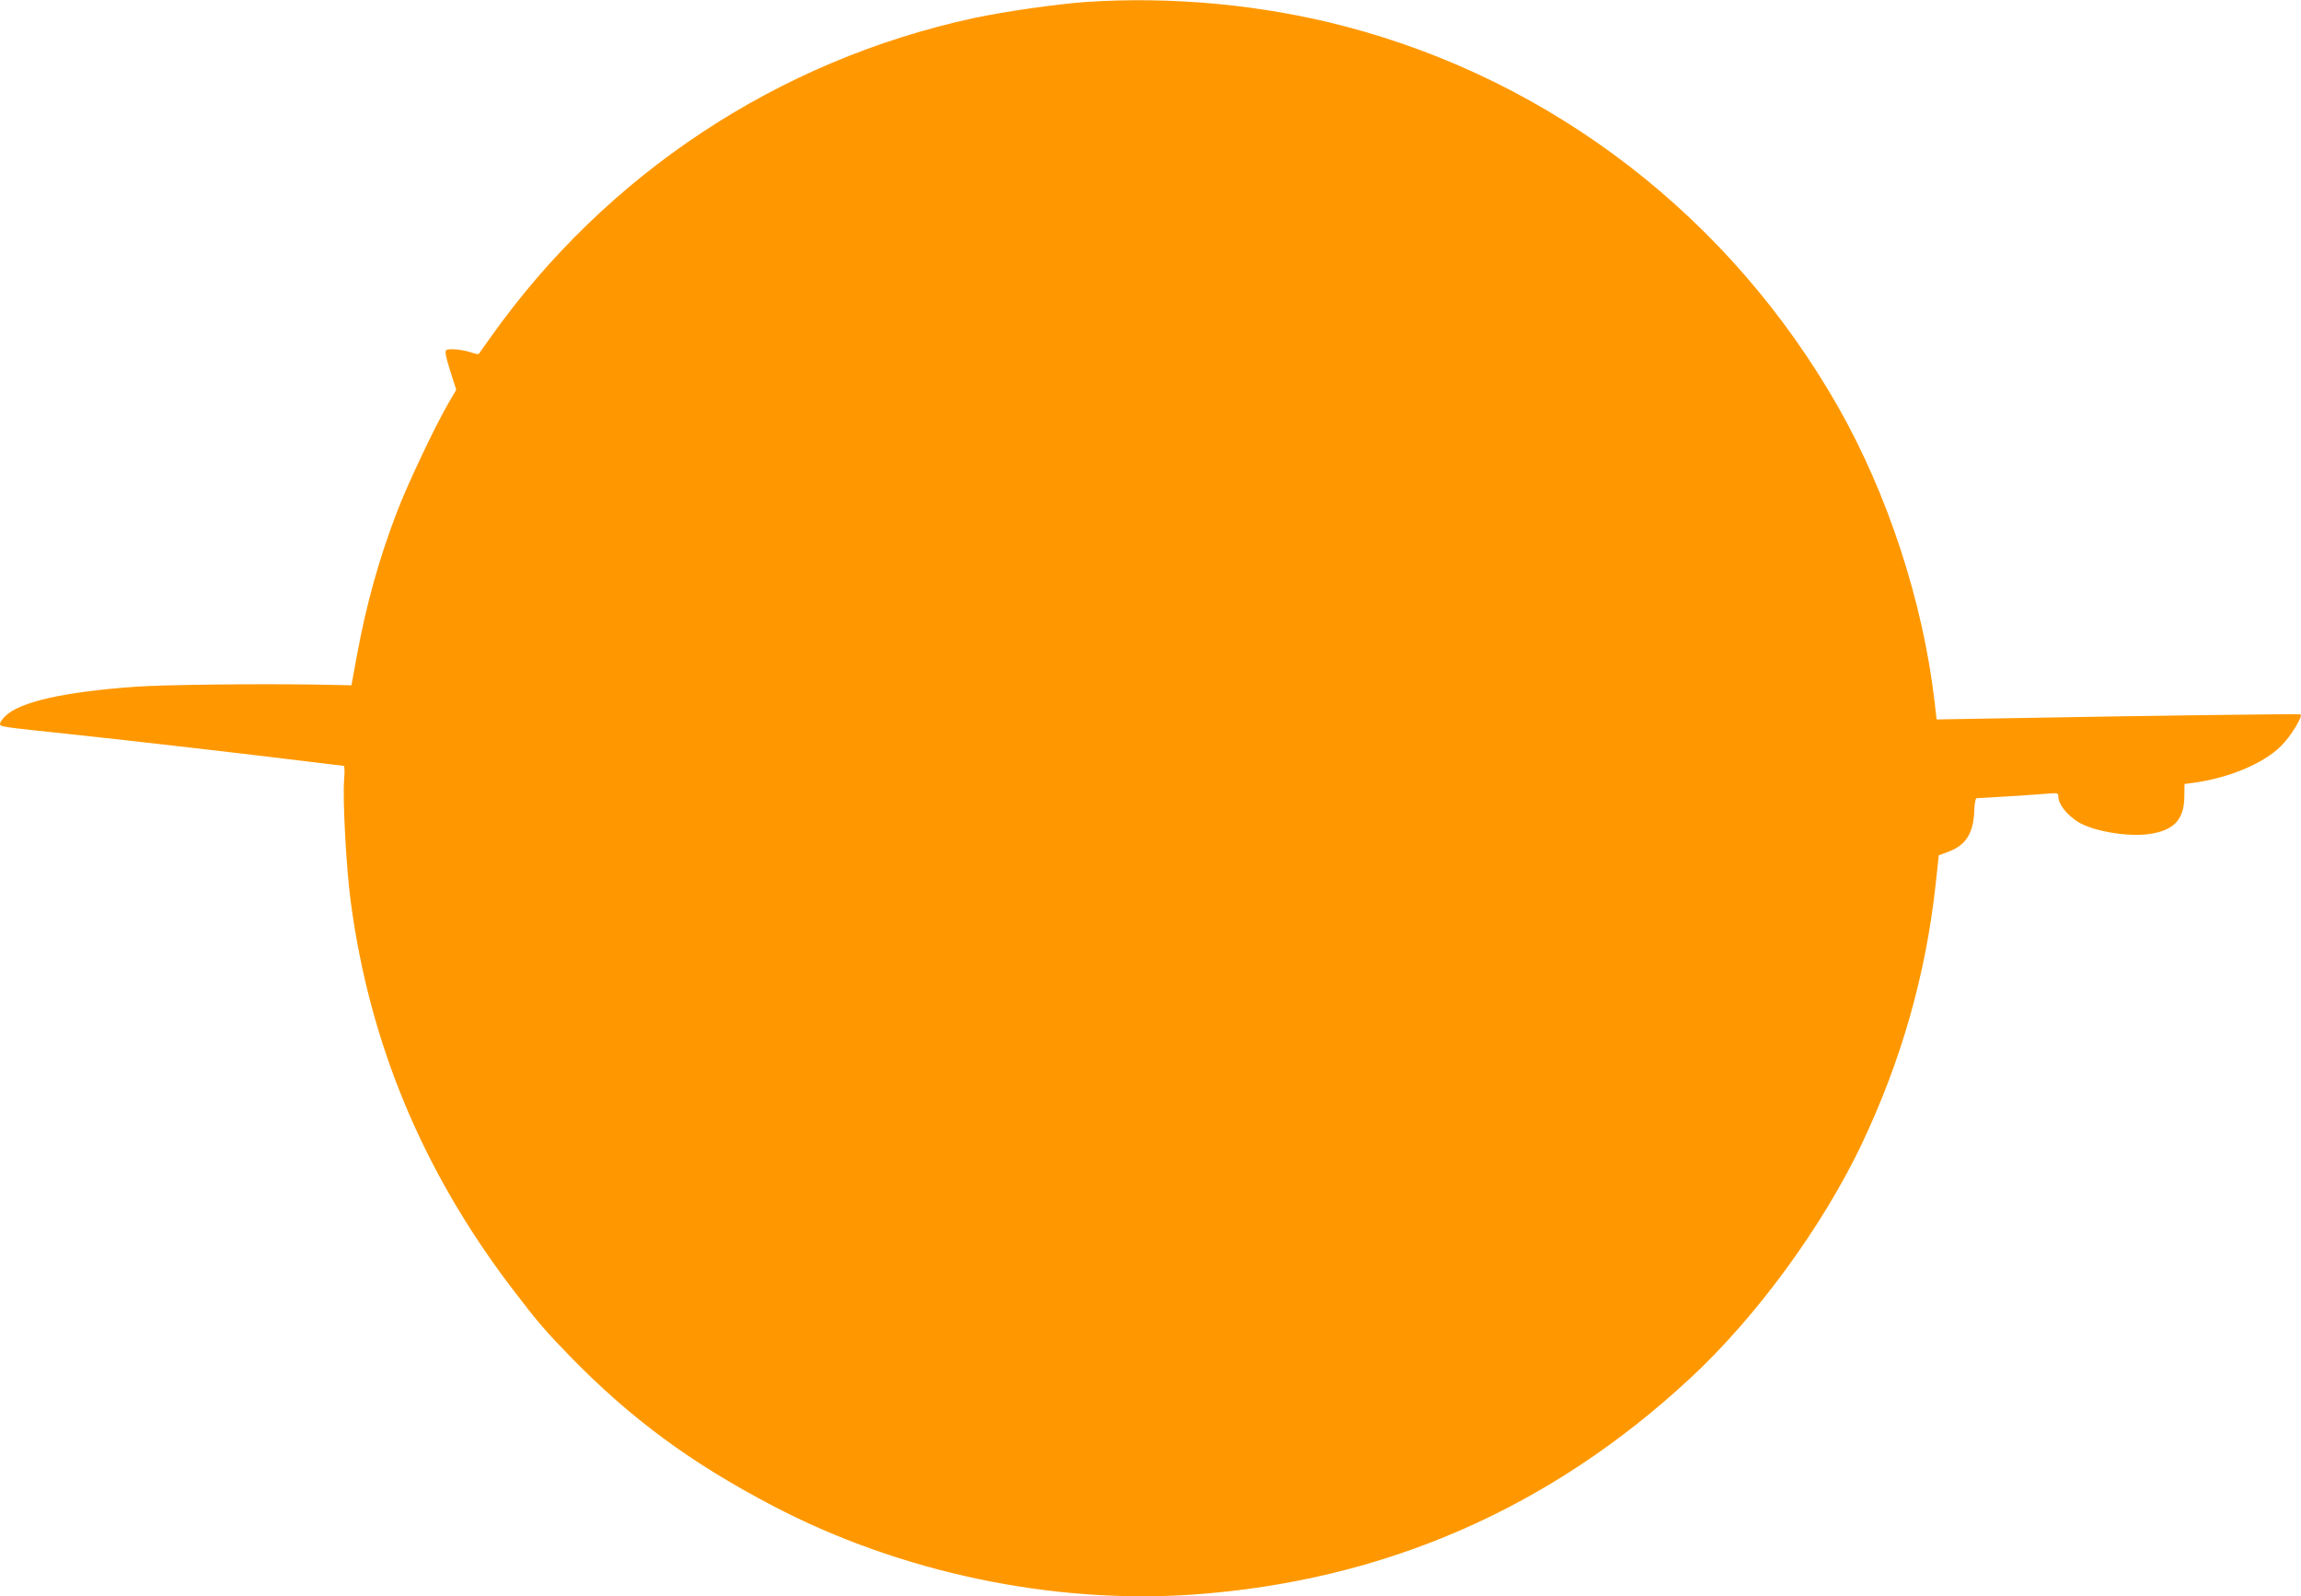 <?xml version="1.0" standalone="no"?>
<!DOCTYPE svg PUBLIC "-//W3C//DTD SVG 20010904//EN"
 "http://www.w3.org/TR/2001/REC-SVG-20010904/DTD/svg10.dtd">
<svg version="1.0" xmlns="http://www.w3.org/2000/svg"
 width="1280pt" height="888pt" viewBox="0 0 1280 888"
 preserveAspectRatio="xMidYMid meet">
<g transform="translate(0,888) scale(0.1,-0.1)"
fill="#ff9800" stroke="none">
<path d="M6040 8869 c-166 -12 -452 -53 -625 -90 -1086 -235 -2042 -867 -2685
-1774 -35 -49 -65 -92 -67 -94 -2 -3 -19 1 -38 7 -45 17 -127 25 -142 15 -9
-7 -4 -35 21 -115 l34 -106 -46 -79 c-76 -132 -227 -451 -285 -604 -98 -256
-168 -506 -221 -792 l-31 -169 -205 4 c-343 5 -836 -1 -995 -12 -398 -28 -649
-85 -727 -165 -16 -15 -28 -34 -28 -41 0 -17 2 -17 400 -59 311 -33 972 -109
1344 -155 88 -11 164 -20 168 -20 5 0 6 -37 2 -82 -8 -110 12 -486 37 -673
105 -791 401 -1501 898 -2153 143 -188 186 -237 326 -381 335 -343 668 -589
1125 -828 706 -370 1553 -548 2338 -493 1058 75 1982 477 2763 1202 369 342
735 842 955 1303 221 466 357 943 412 1449 l17 158 53 20 c100 37 141 104 145
236 1 34 7 62 12 62 23 0 335 20 393 25 58 5 62 4 62 -15 0 -43 46 -102 111
-143 84 -51 273 -83 392 -67 140 20 197 80 198 209 l1 70 46 6 c198 26 392
107 491 205 52 51 121 163 109 176 -5 4 -778 -6 -1674 -22 l-351 -6 -12 104
c-65 554 -261 1151 -535 1633 -600 1054 -1587 1816 -2746 2119 -460 120 -961
167 -1440 135z"/>
</g>
</svg>
